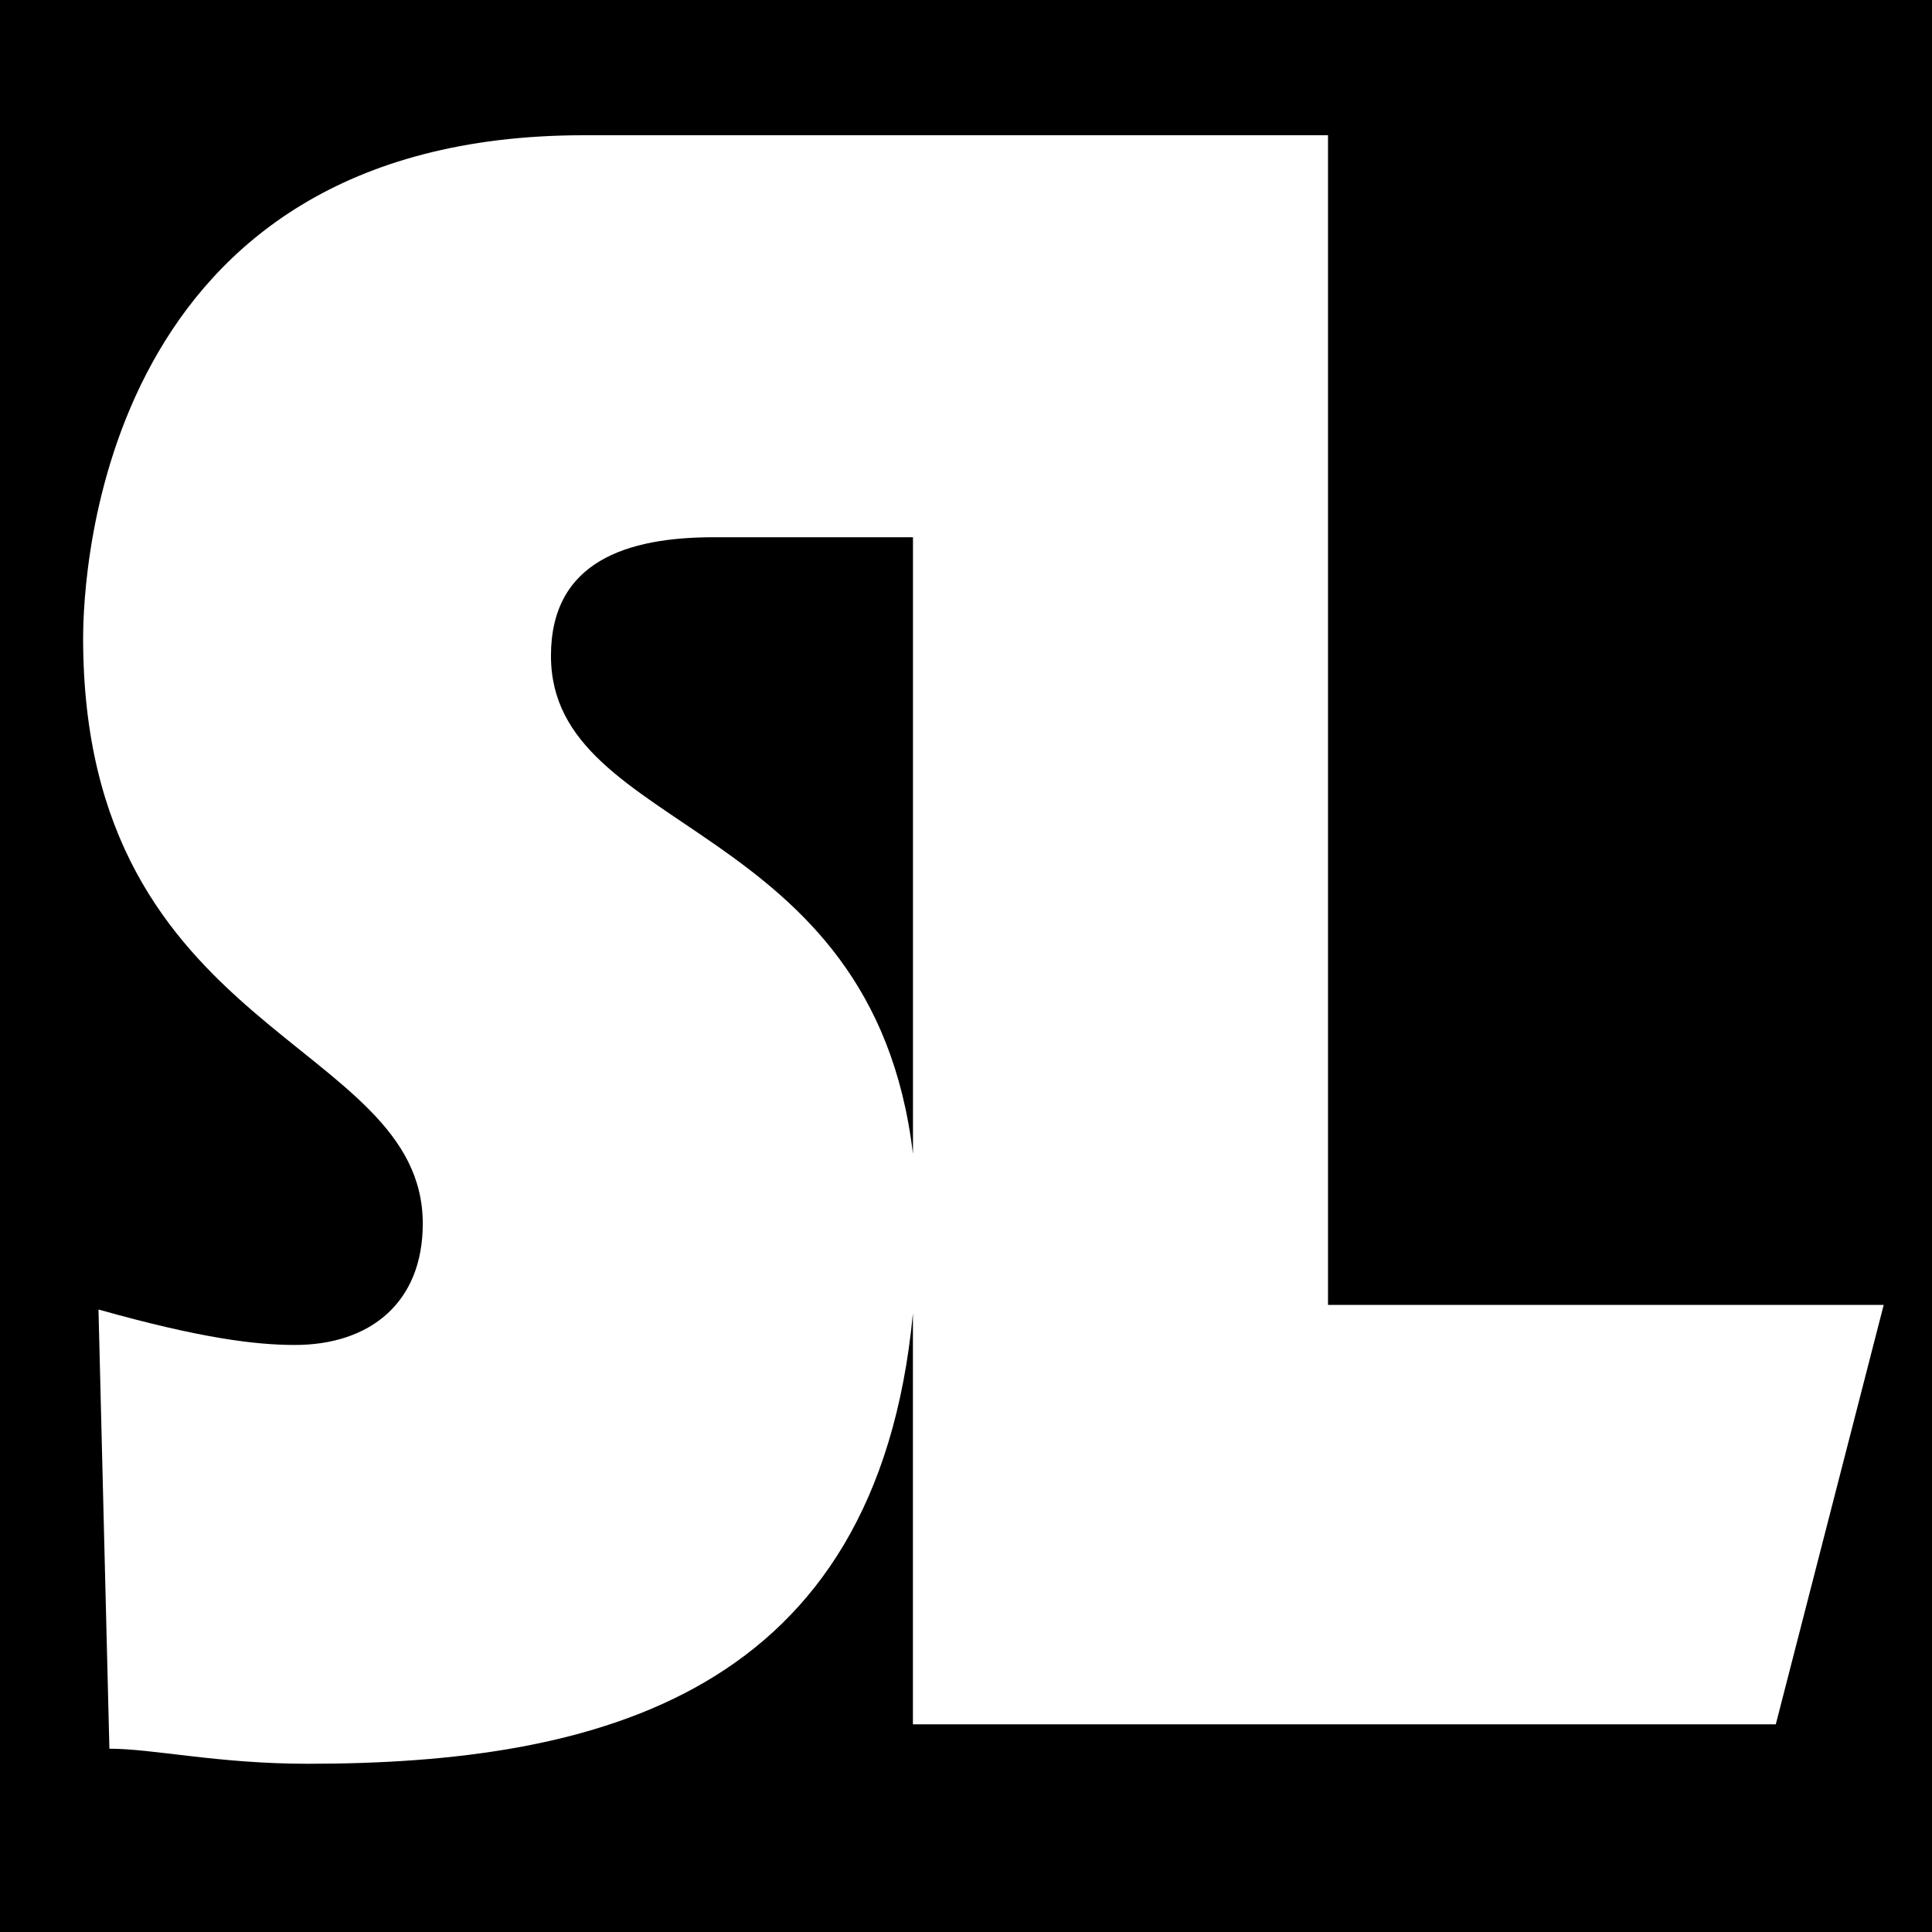 <?xml version="1.0" encoding="utf-8"?>
<!-- Generator: Adobe Illustrator 24.0.3, SVG Export Plug-In . SVG Version: 6.00 Build 0)  -->
<svg version="1.1" xmlns="http://www.w3.org/2000/svg" xmlns:xlink="http://www.w3.org/1999/xlink" x="0px" y="0px"
	 viewBox="0 0 400 400" style="enable-background:new 0 0 400 400;" xml:space="preserve">
<style type="text/css">
	.st0{fill:#FFFFFF;}
</style>
<g id="Ebene_1">
	<g>
		<rect width="400" height="400"/>
		<path class="st0" d="M114.07,135.78c0-19.62,15.85-24.55,33.71-24.55h41.24v127.7C180.74,169.03,114.07,173.08,114.07,135.78
			 M274.95,270.17V28h-78.2h-7.74h-68.13C20.82,28,17.21,118.92,17.21,132.15c0,82.72,70.32,82.8,70.32,121.2
			c0,16.39-10.96,25.11-26.48,25.11c-8.23,0-19.64-1.42-40.66-7.34l2.26,90.93c9.17,0,22.42,3.12,41.1,3.12
			c60.08,0,117.75-14.27,125.26-93.25v85.08h178.65L390,270.17H274.95z"/>
	</g>
	<rect x="590" y="81" width="400" height="400"/>
</g>
<g id="Ebene_2">
</g>
</svg>
